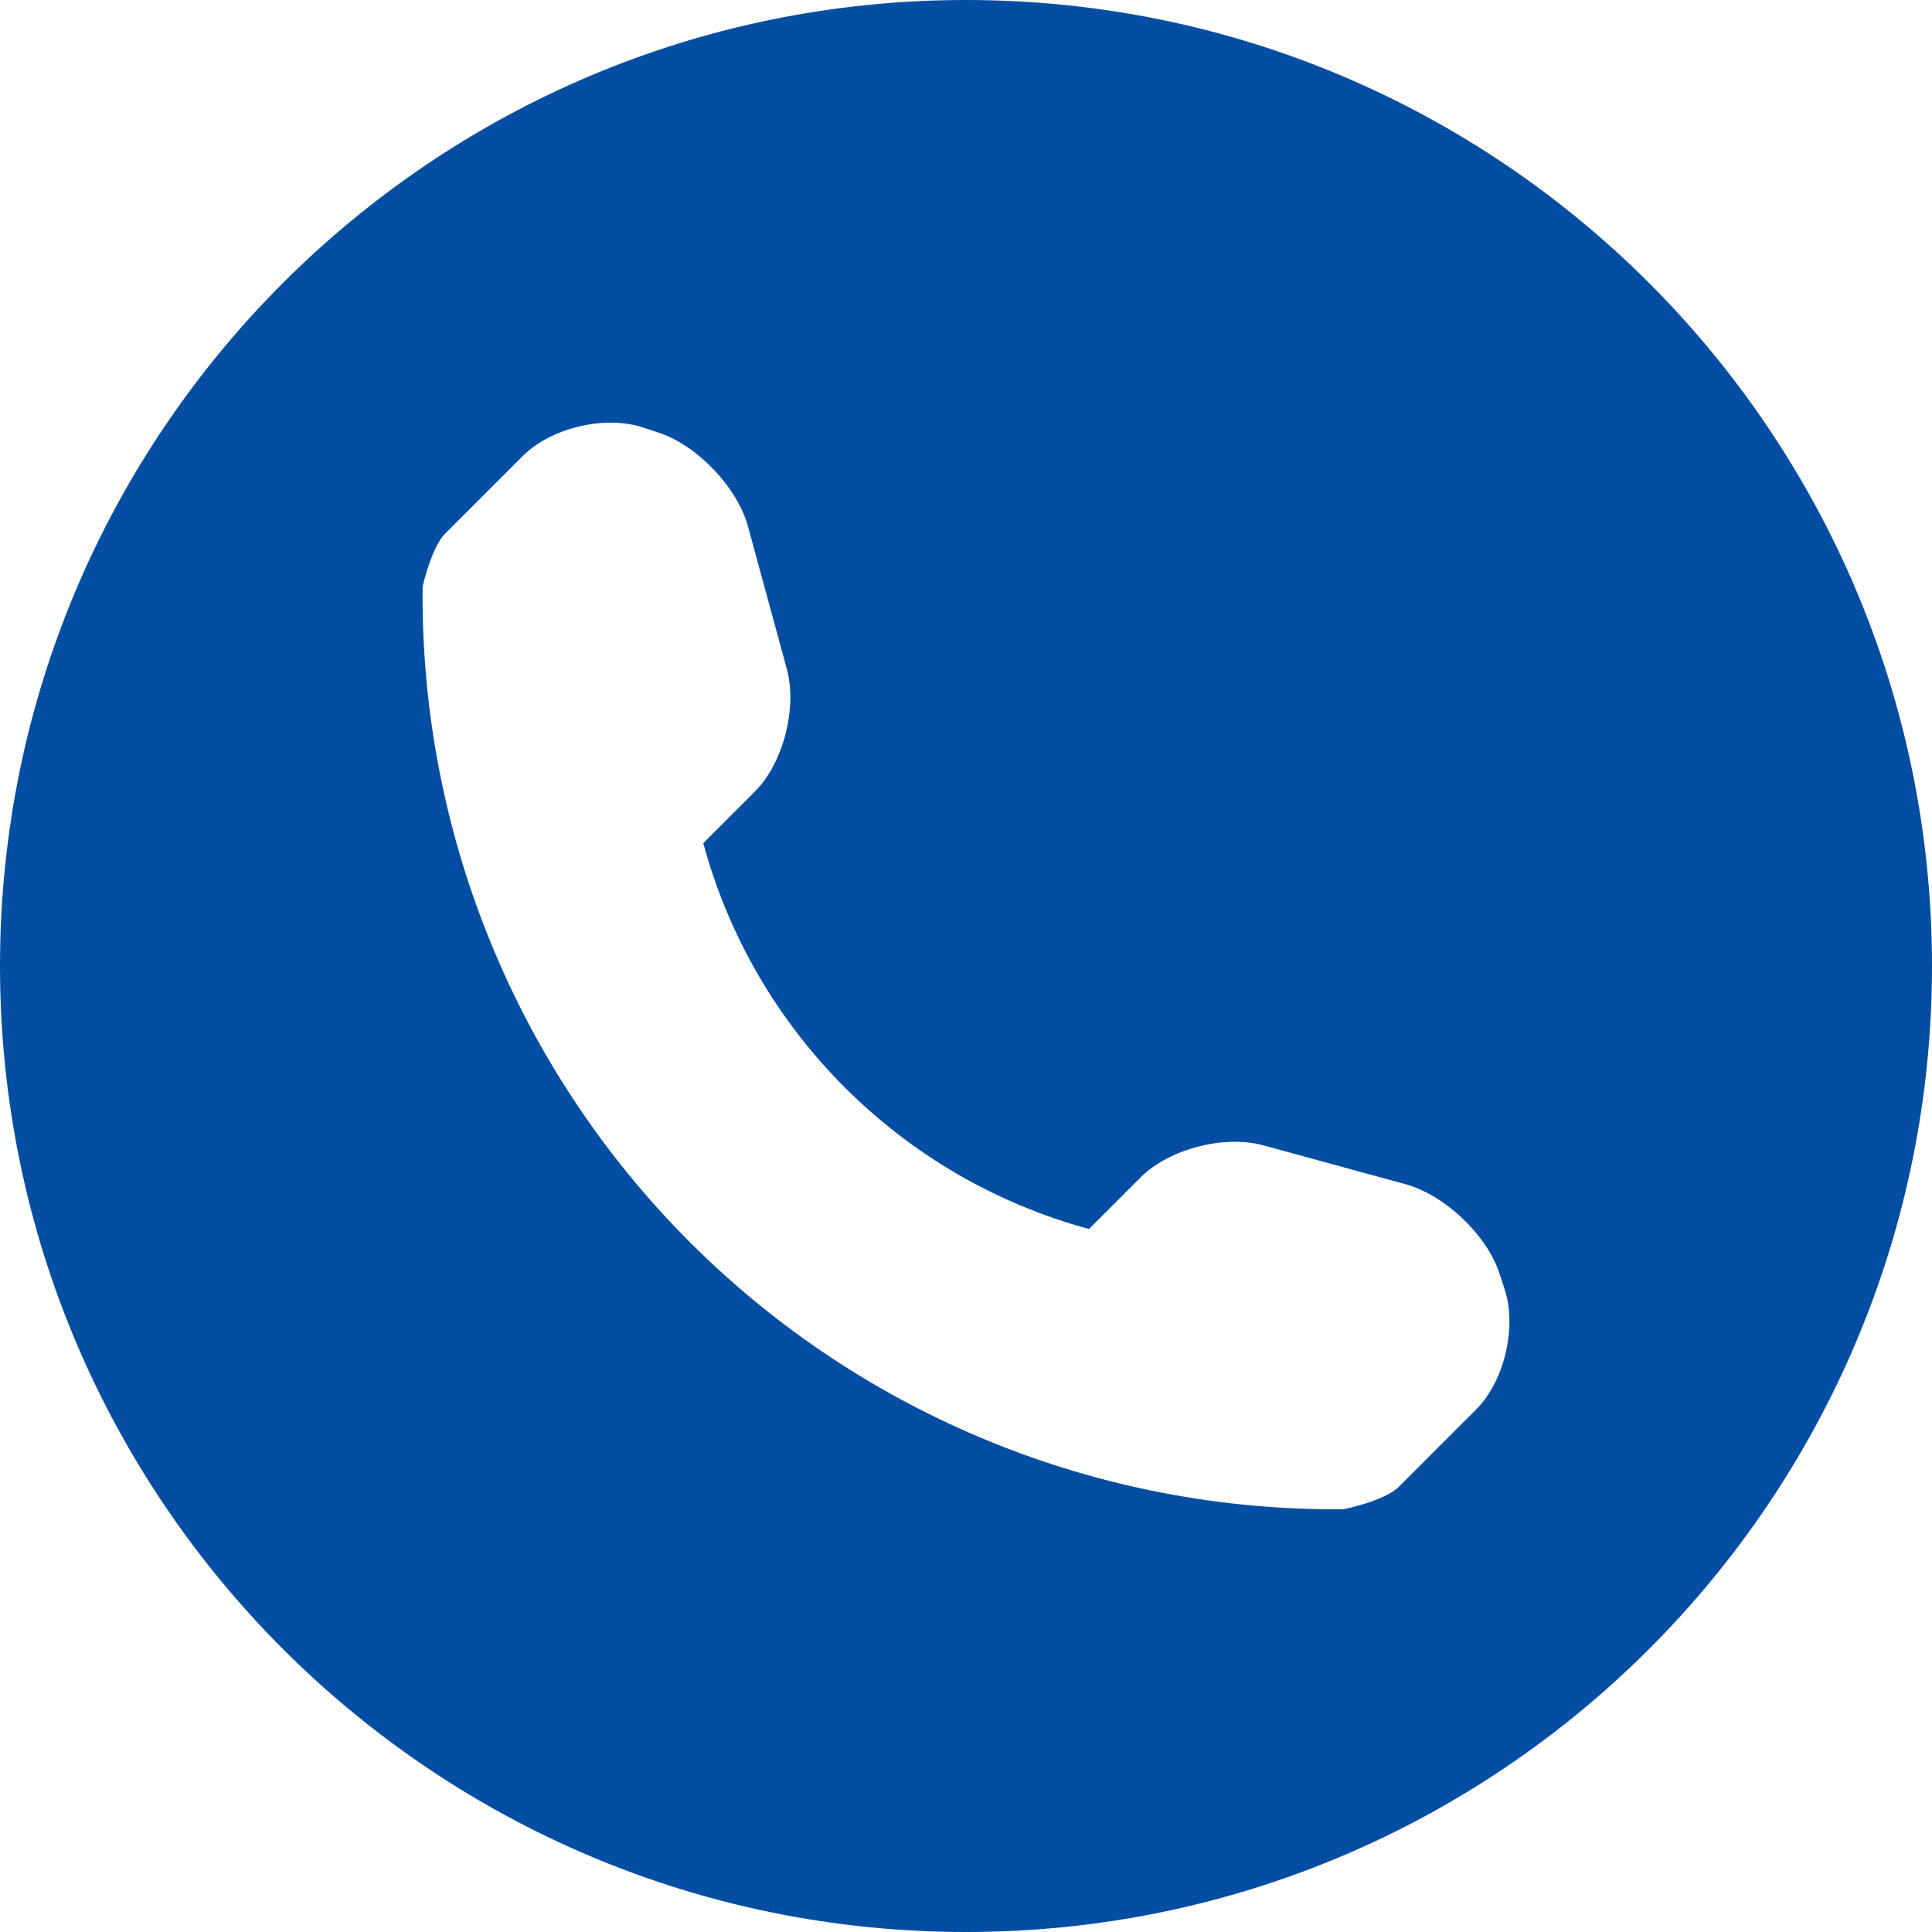 <svg xmlns="http://www.w3.org/2000/svg" xml:space="preserve" width="485.212" height="485.212" style="shape-rendering:geometricPrecision;text-rendering:geometricPrecision;image-rendering:optimizeQuality;fill-rule:evenodd;clip-rule:evenodd" viewBox="0 0 212220.77 212221.43"><path d="M106110.72 0C47511.66 0 0 47511.65 0 106110.72c0 58598.24 47511.65 106110.72 106110.72 106110.72 58599.06 0 106109.89-47512.98 106109.89-106110.72C212221.11 47511.66 164709.95 0 106110.72 0zm56033.47 154827.3-8496.03 8497.85c-1516.87 1514.72-5958.38 2459.79-6101.04 2459.79-26877.84 234.41-52757.06-10323.02-71771.67-29339.45C56708.76 117367.89 46139.1 91396.27 46422.94 64428c0-12.23 972.68-4326.62 2488.22-5827.62l8495.7-8497.02c3108.96-3123.34 9080.89-4534.74 13264.36-3135.08l1787.15 596.1c4171.23 1398.34 8550.75 6010.45 9703.28 10259.54l4273.56 15685.3c1152.53 4261.32-402.03 10323.85-3510 13432.81l-5672.73 5673.72c5569.57 20618.93 21747.82 36800.16 42370.23 42383.29l5670.58-5675.04c3123.34-3123.34 9183.72-4676.41 13435.78-3525.7l15683.15 4288.93c4250.08 1167.74 8861.36 5519.65 10259.21 9689.72l596.1 1812.94c1385.62 4171.89-14.88 10142.5-3123.34 13237.41z" style="fill:#034ea2"/></svg>